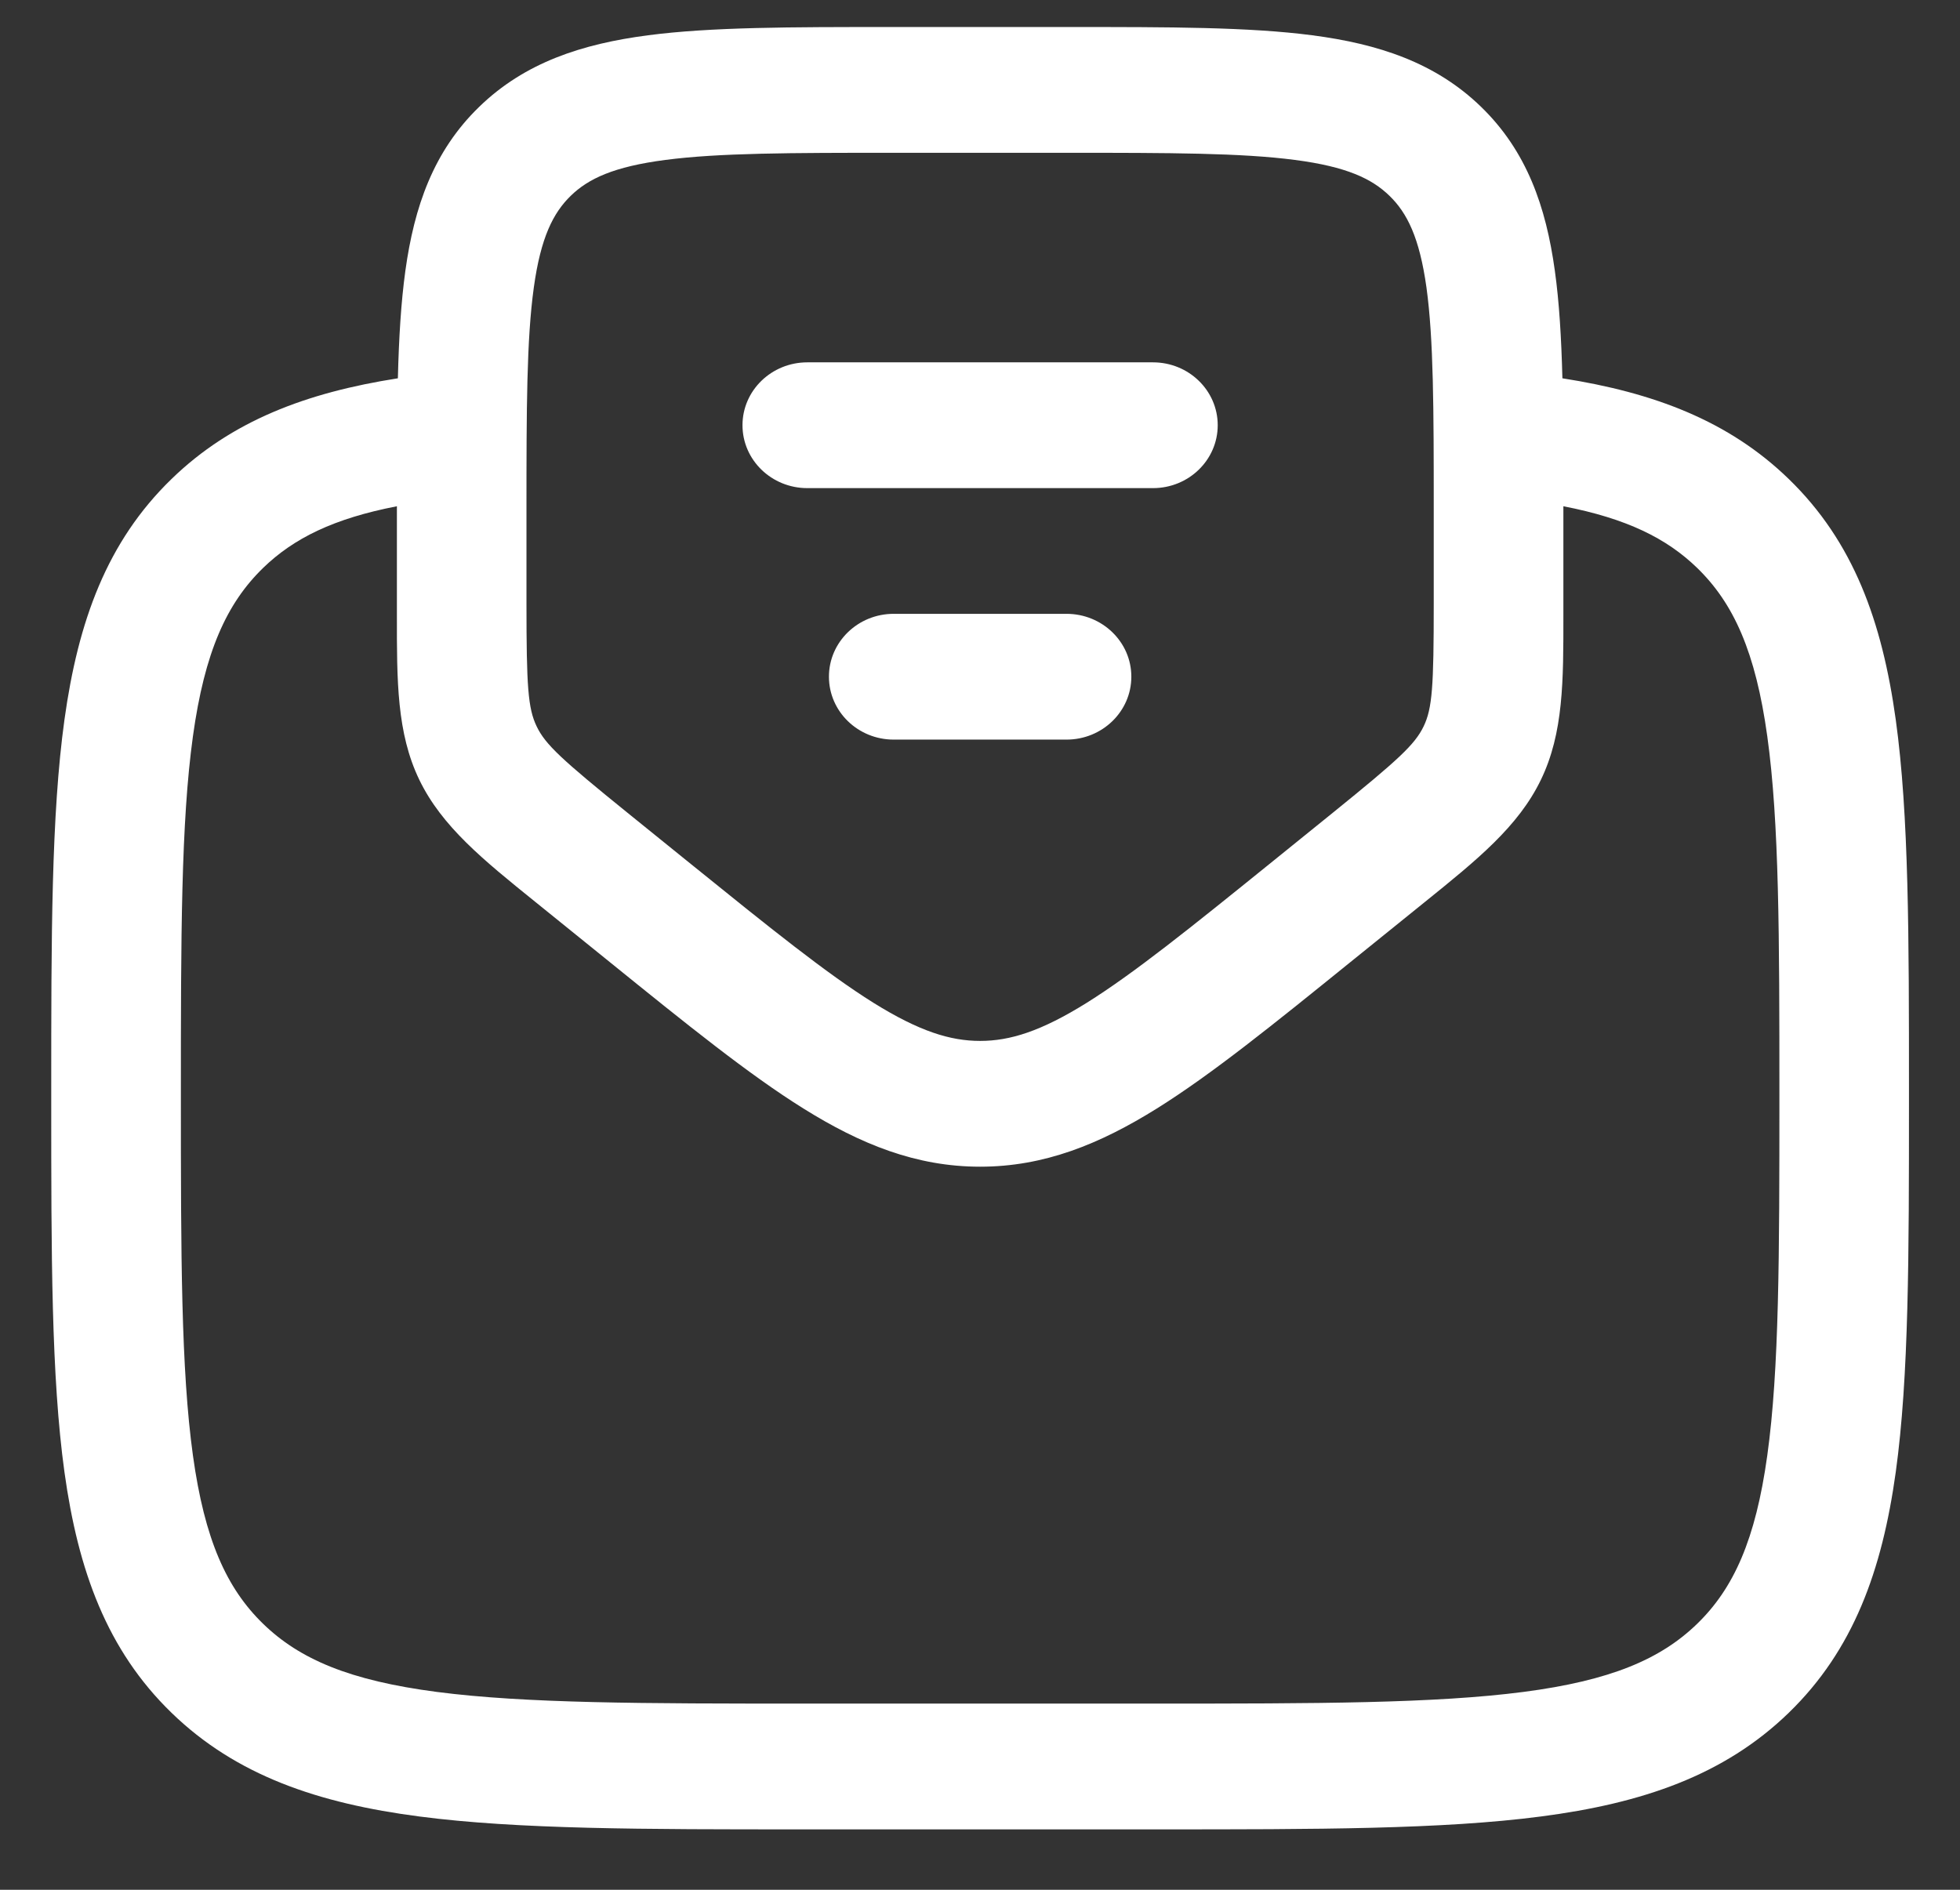 <svg width="28" height="27" viewBox="0 0 28 27" fill="none" xmlns="http://www.w3.org/2000/svg">
<rect x="0" y="0" width="28" height="27" fill="#333333" stroke="none"/>
<path fill-rule="evenodd" clip-rule="evenodd" d="M12.701 0.386H15.302C16.701 0.386 17.843 0.386 18.745 0.504C19.689 0.627 20.506 0.893 21.159 1.527C21.811 2.16 22.086 2.953 22.212 3.868C22.275 4.318 22.305 4.83 22.32 5.405C23.626 5.609 24.697 6.012 25.554 6.844C26.478 7.74 26.887 8.877 27.082 10.281C27.271 11.645 27.271 13.389 27.271 15.589V15.725C27.271 17.926 27.271 19.669 27.082 21.034C26.887 22.438 26.478 23.574 25.554 24.471C24.63 25.367 23.459 25.765 22.012 25.953C20.605 26.137 18.809 26.137 16.54 26.137H11.463C9.195 26.137 7.398 26.137 5.992 25.953C4.545 25.765 3.373 25.367 2.45 24.471C1.526 23.574 1.116 22.438 0.921 21.034C0.732 19.669 0.732 17.926 0.732 15.725V15.589C0.732 13.389 0.732 11.645 0.921 10.281C1.116 8.877 1.526 7.74 2.45 6.844C3.307 6.012 4.378 5.609 5.684 5.405C5.698 4.83 5.729 4.318 5.791 3.868C5.918 2.953 6.192 2.16 6.845 1.527C7.497 0.893 8.315 0.627 9.258 0.504C10.16 0.386 11.303 0.386 12.701 0.386ZM5.67 7.233C4.768 7.408 4.196 7.69 3.759 8.114C3.237 8.621 2.923 9.315 2.756 10.52C2.586 11.751 2.584 13.373 2.584 15.657C2.584 17.941 2.586 19.563 2.756 20.794C2.923 21.999 3.237 22.693 3.759 23.2C4.281 23.707 4.997 24.011 6.239 24.173C7.507 24.338 9.179 24.34 11.533 24.34H16.471C18.824 24.34 20.496 24.338 21.765 24.173C23.007 24.011 23.722 23.707 24.245 23.2C24.767 22.693 25.08 21.999 25.247 20.794C25.418 19.563 25.42 17.941 25.42 15.657C25.42 13.373 25.418 11.751 25.247 10.52C25.08 9.315 24.767 8.621 24.245 8.114C23.808 7.69 23.236 7.408 22.334 7.233V8.622C22.334 8.678 22.334 8.732 22.334 8.786C22.335 9.728 22.336 10.473 22.013 11.141C21.691 11.809 21.1 12.286 20.354 12.888C20.311 12.922 20.268 12.957 20.224 12.993L19.289 13.748C18.195 14.633 17.308 15.35 16.526 15.838C15.71 16.347 14.917 16.669 14.002 16.669C13.087 16.669 12.293 16.347 11.478 15.838C10.695 15.35 9.808 14.633 8.714 13.748L7.78 12.993C7.736 12.957 7.693 12.922 7.65 12.888C6.904 12.286 6.313 11.809 5.99 11.141C5.668 10.473 5.669 9.728 5.67 8.786C5.67 8.732 5.67 8.678 5.67 8.622V7.233ZM9.505 2.285C8.767 2.381 8.405 2.553 8.154 2.797C7.903 3.041 7.725 3.392 7.626 4.107C7.523 4.849 7.521 5.836 7.521 7.273V8.622C7.521 9.81 7.542 10.12 7.667 10.379C7.792 10.639 8.025 10.852 8.965 11.613L9.853 12.331C11.005 13.262 11.804 13.906 12.479 14.328C13.133 14.735 13.576 14.872 14.002 14.872C14.428 14.872 14.871 14.735 15.524 14.328C16.199 13.906 16.999 13.262 18.151 12.331L19.039 11.613C19.979 10.852 20.211 10.639 20.337 10.379C20.462 10.12 20.482 9.81 20.482 8.622V7.273C20.482 5.836 20.48 4.849 20.378 4.107C20.278 3.392 20.101 3.041 19.849 2.797C19.598 2.553 19.237 2.381 18.499 2.285C17.735 2.185 16.717 2.183 15.236 2.183H12.767C11.287 2.183 10.269 2.185 9.505 2.285ZM10.607 6.075C10.607 5.579 11.022 5.177 11.533 5.177H16.471C16.982 5.177 17.396 5.579 17.396 6.075C17.396 6.572 16.982 6.974 16.471 6.974H11.533C11.022 6.974 10.607 6.572 10.607 6.075ZM11.842 9.668C11.842 9.172 12.256 8.77 12.767 8.77H15.236C15.747 8.77 16.162 9.172 16.162 9.668C16.162 10.165 15.747 10.567 15.236 10.567H12.767C12.256 10.567 11.842 10.165 11.842 9.668Z" fill="white"/>
</svg>
